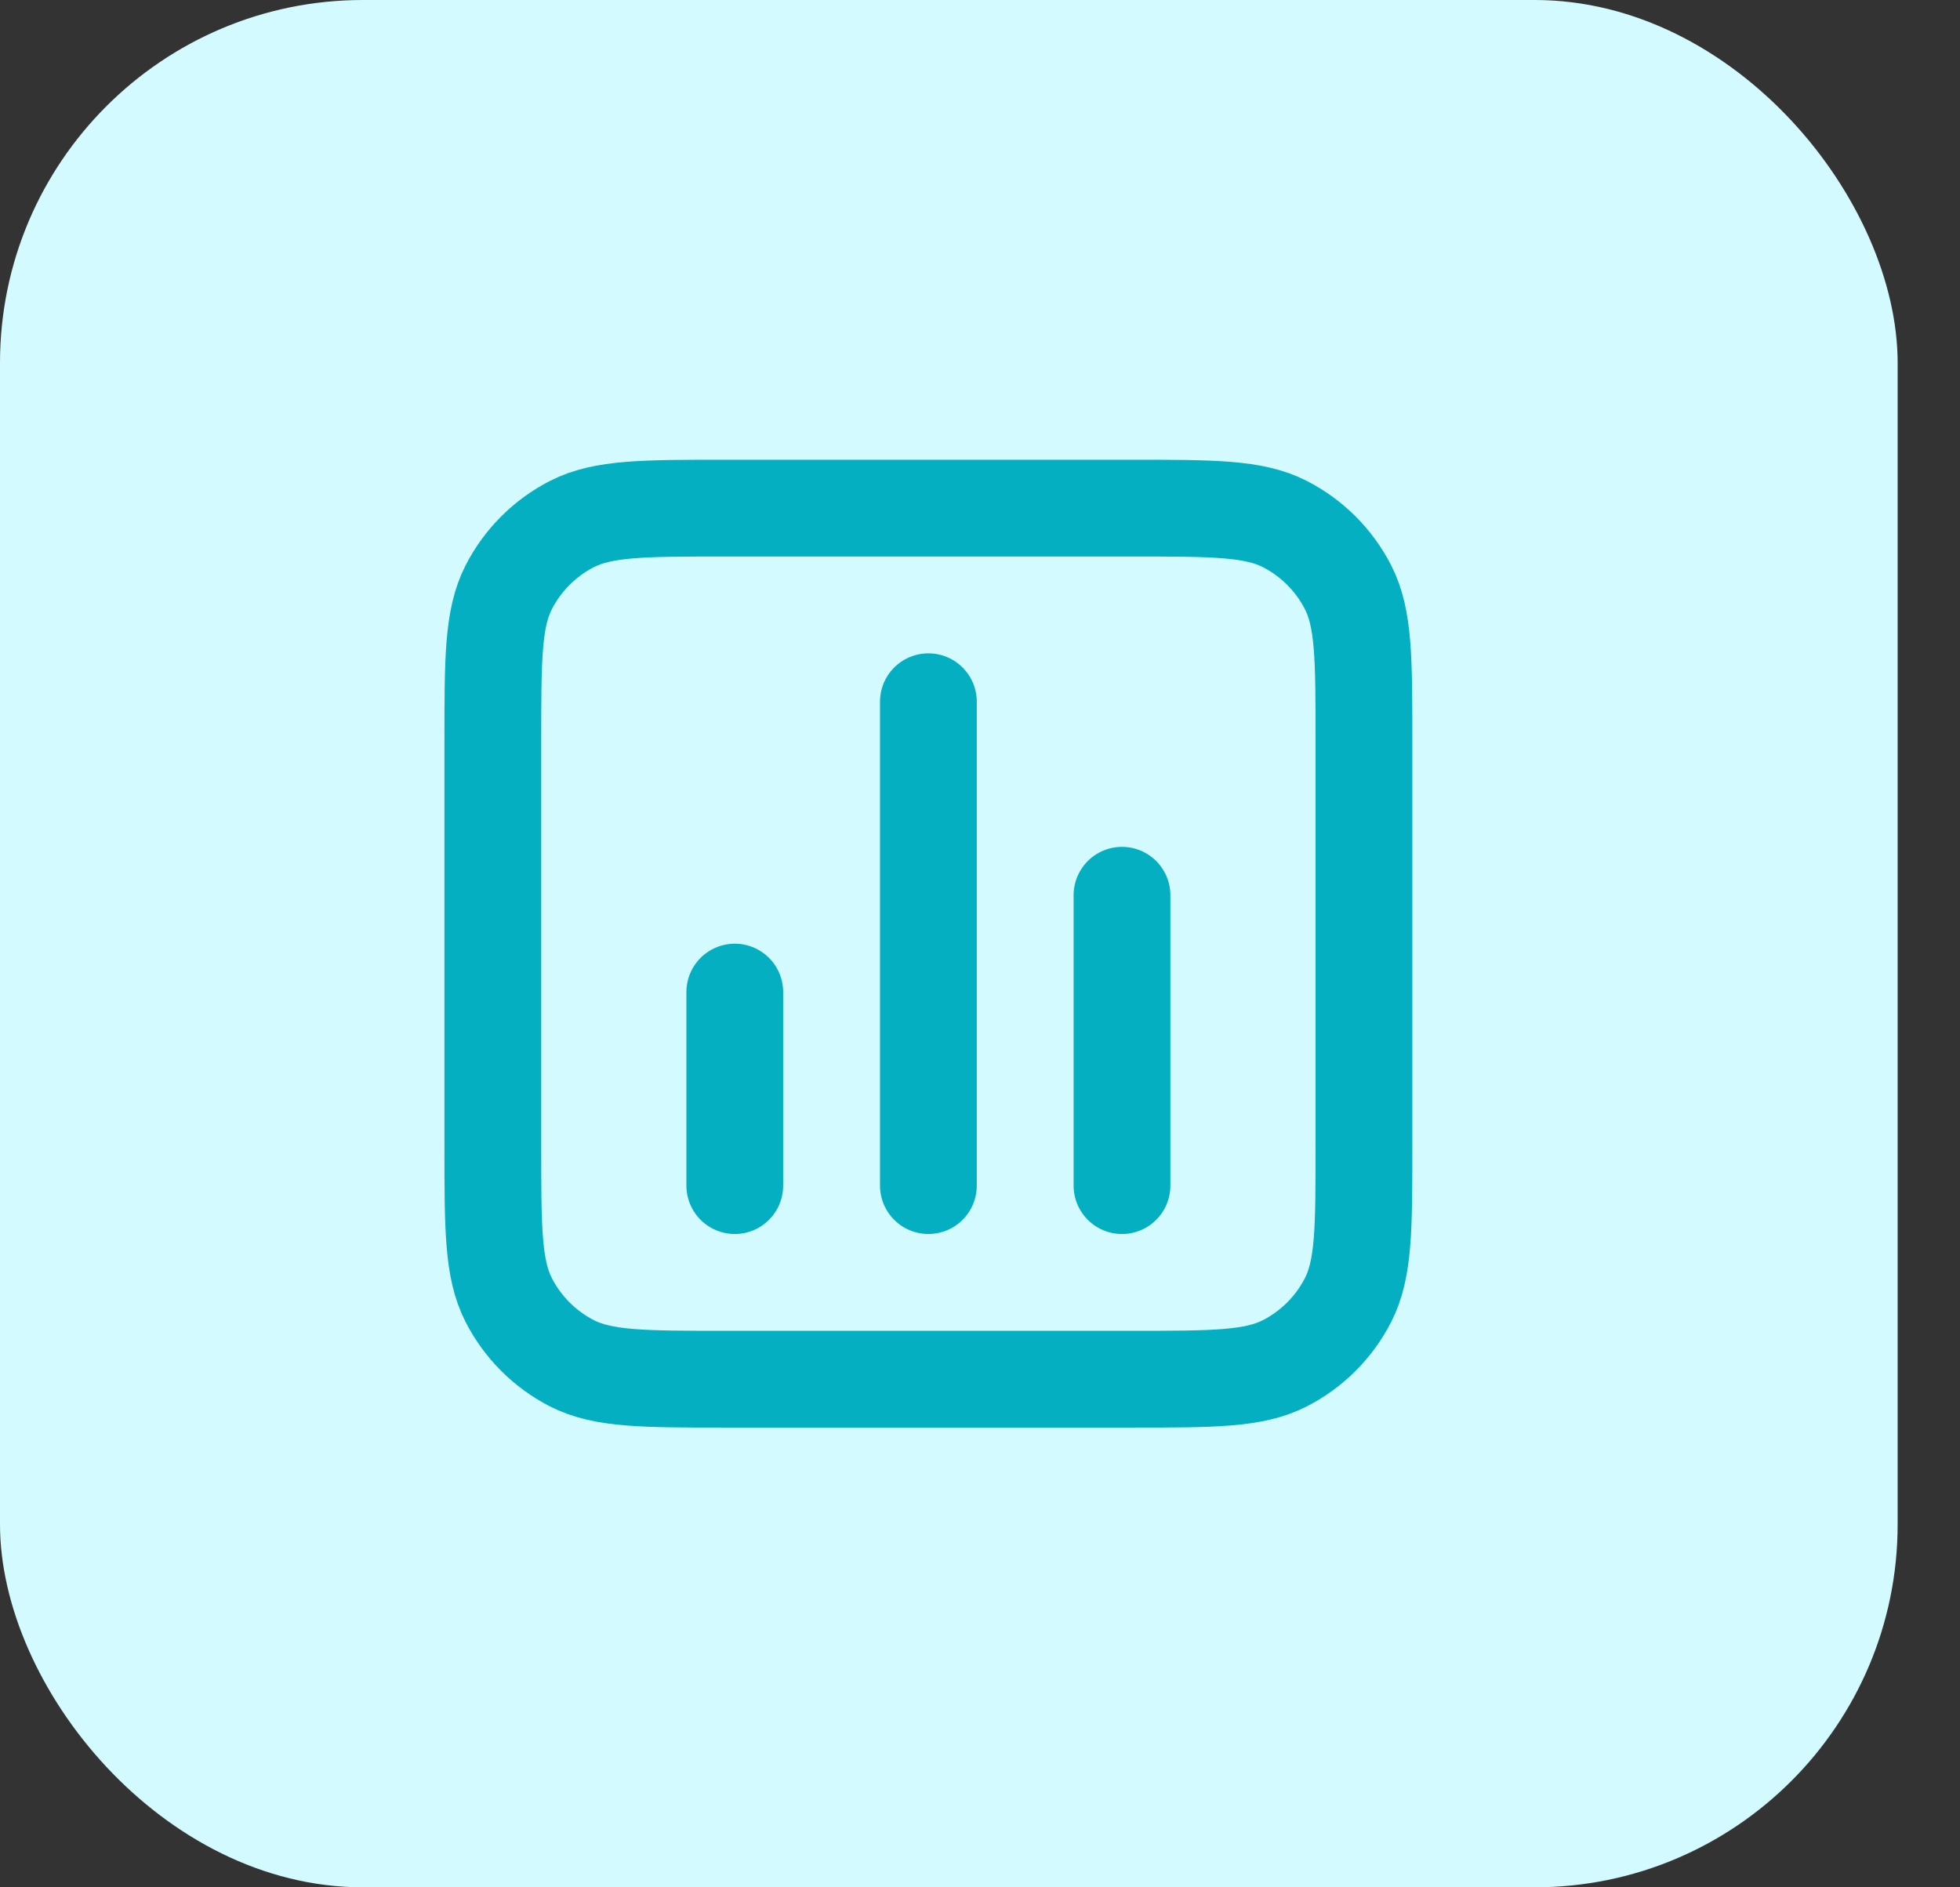 <svg width="27" height="26" viewBox="0 0 27 26" fill="none" xmlns="http://www.w3.org/2000/svg">
<rect x="0" y="0" width="27" height="26" fill="#333333" stroke="none"/>
<rect width="26.141" height="26" rx="5" fill="#D3FAFE"/>
<g clip-path="url(#clip0_3812_18223)">
<g clip-path="url(#clip1_3812_18223)">
<path d="M10.122 13.667V16.333M15.456 12.333V16.333M12.789 9.667V16.333M9.989 19H15.589C16.709 19 17.269 19 17.697 18.782C18.073 18.59 18.379 18.284 18.571 17.908C18.789 17.48 18.789 16.92 18.789 15.8V10.2C18.789 9.08 18.789 8.52 18.571 8.092C18.379 7.716 18.073 7.41 17.697 7.218C17.269 7 16.709 7 15.589 7H9.989C8.869 7 8.309 7 7.881 7.218C7.505 7.41 7.199 7.716 7.007 8.092C6.789 8.52 6.789 9.08 6.789 10.2V15.8C6.789 16.92 6.789 17.48 7.007 17.908C7.199 18.284 7.505 18.59 7.881 18.782C8.309 19 8.869 19 9.989 19Z" stroke="#03AFC1" stroke-width="1.333" stroke-linecap="round" stroke-linejoin="round"/>
</g>
</g>
<defs>
<clipPath id="clip0_3812_18223">
<rect width="16.087" height="16" fill="white" transform="translate(5.027 5)"/>
</clipPath>
<clipPath id="clip1_3812_18223">
<rect width="16.087" height="16" fill="white" transform="translate(4.908 5)"/>
</clipPath>
</defs>
</svg>
